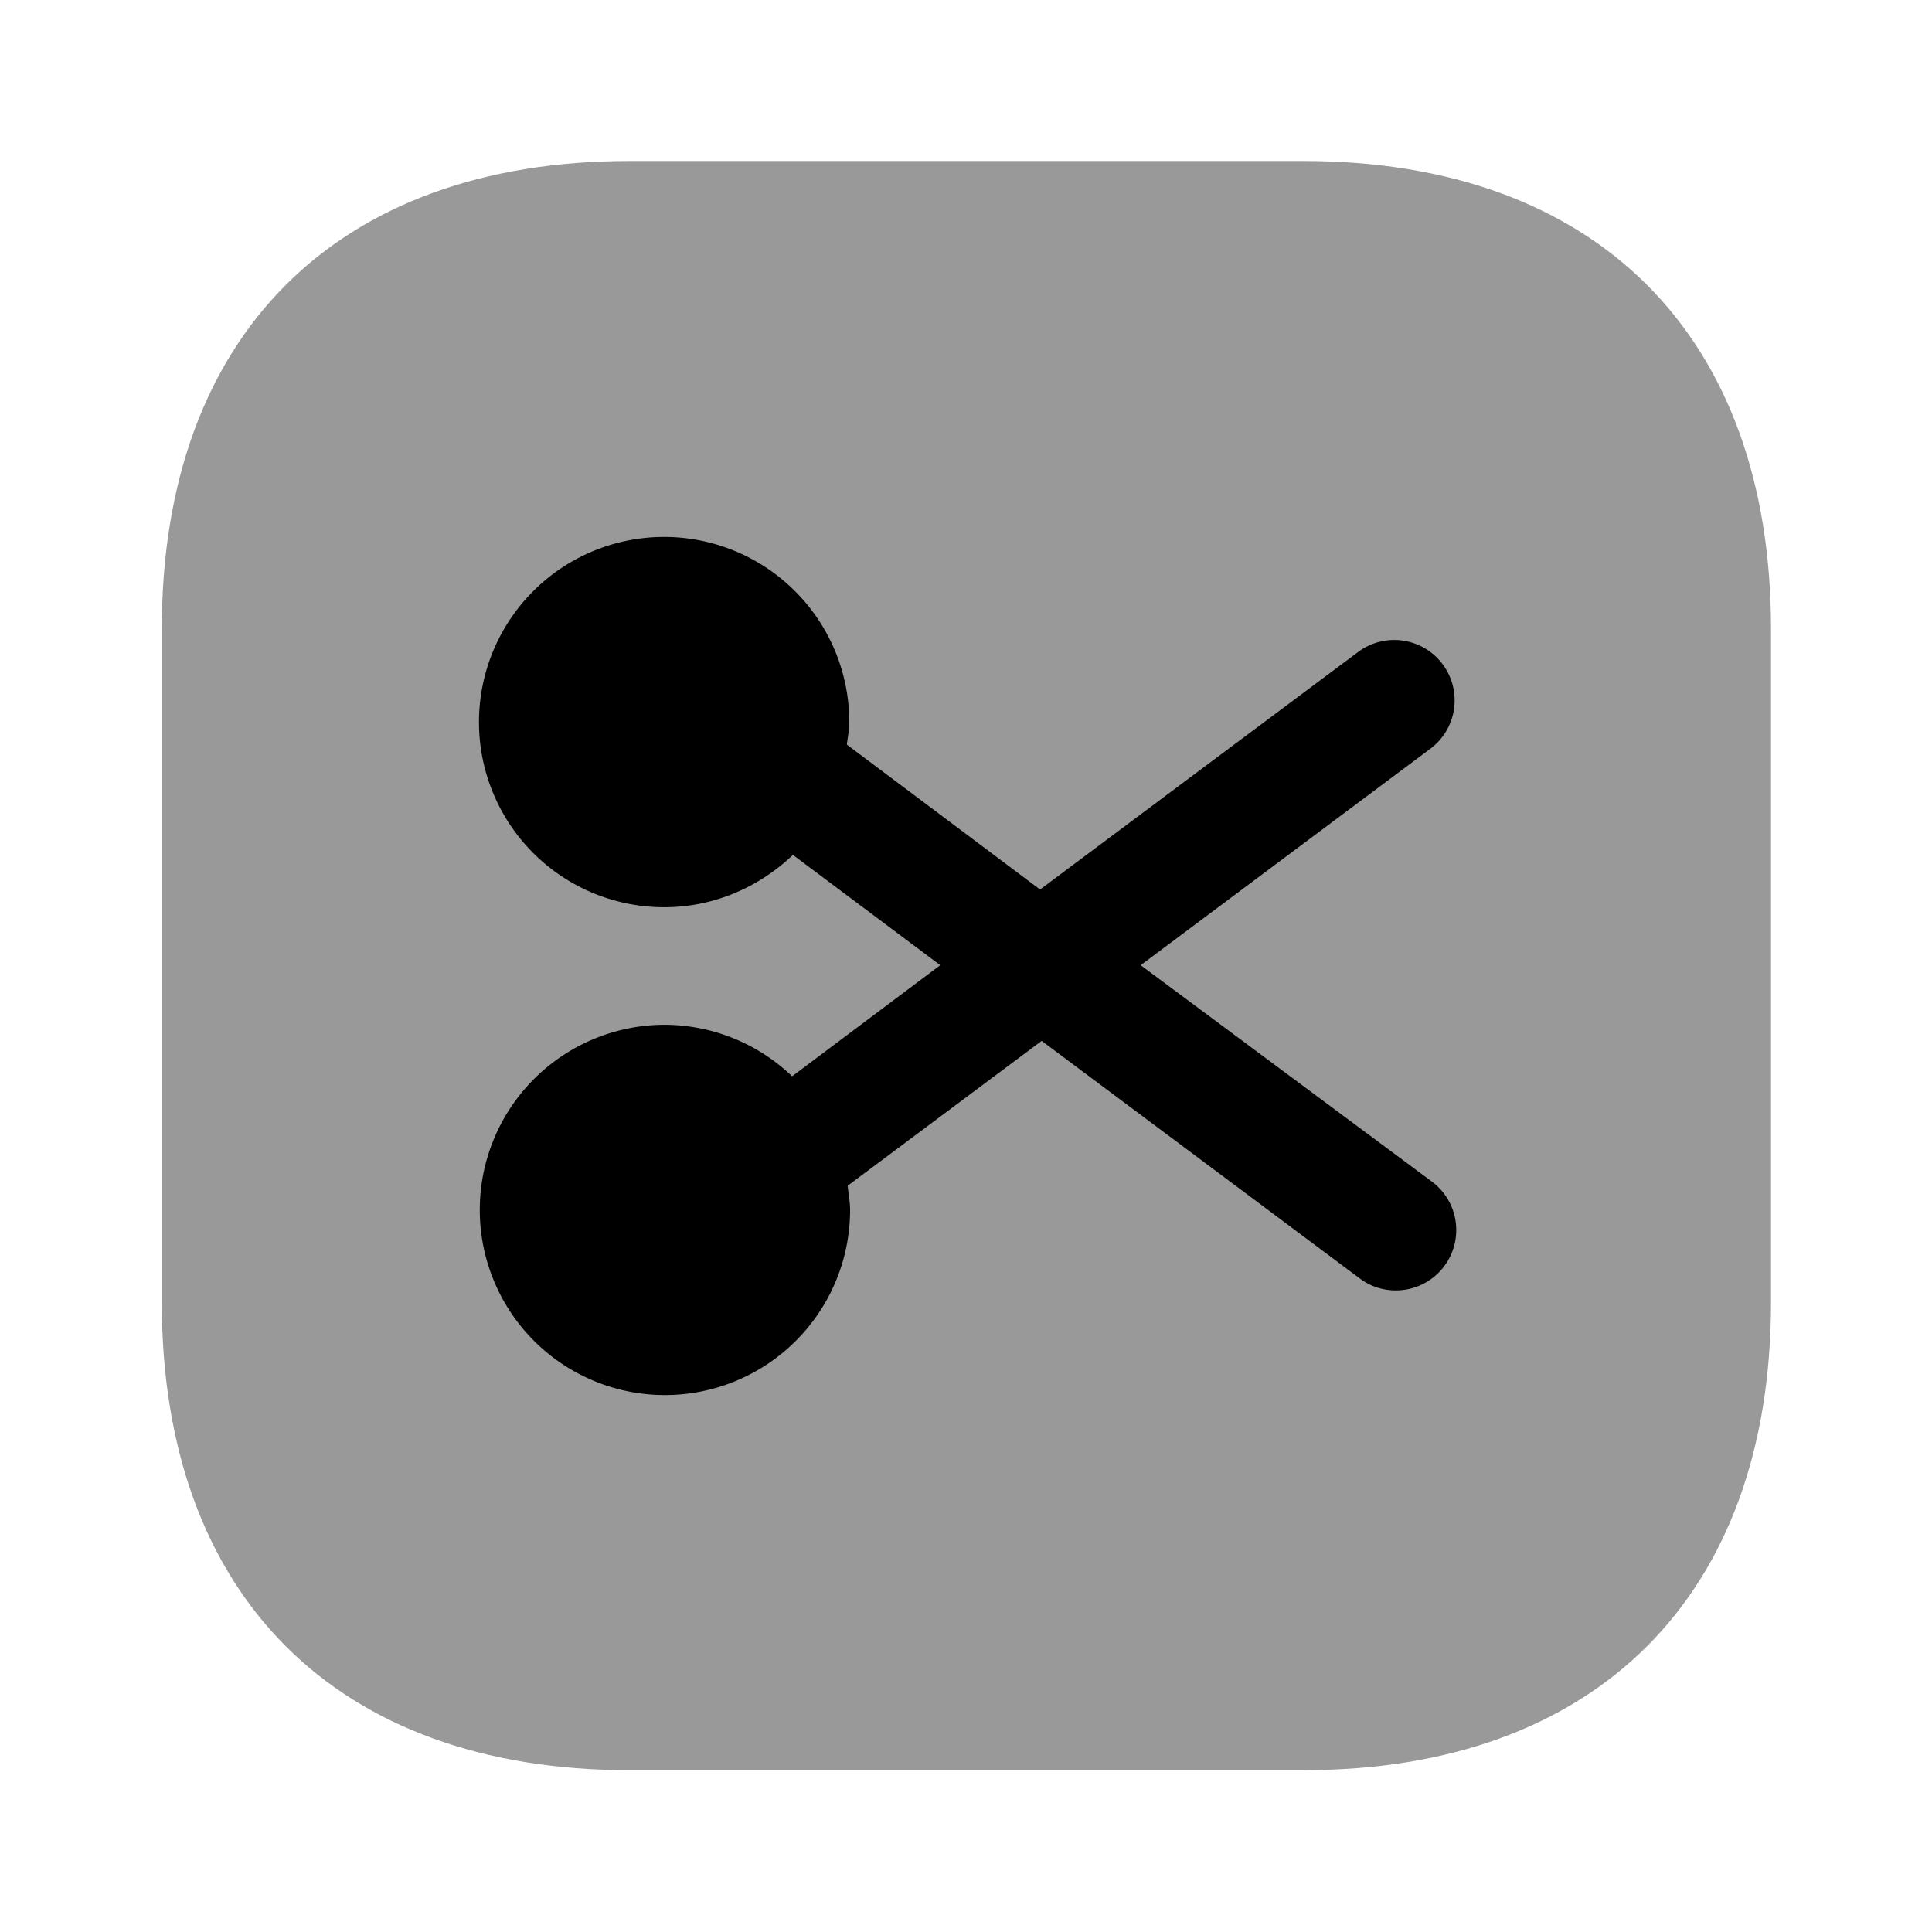 <svg xmlns="http://www.w3.org/2000/svg" viewBox="0 0 24 24" fill="currentColor" aria-hidden="true">
  <path d="M16.19 2H7.82C4.18 2 2.01 4.17 2.01 7.81v8.37c0 3.64 2.17 5.81 5.81 5.81h8.37c3.64 0 5.81-2.17 5.81-5.81V7.81C22 4.17 19.83 2 16.19 2z" opacity=".4"/>
  <path d="M14.17 11.99l3.6-2.69a.75.75 0 00-.9-1.2l-3.95 2.95-2.4-1.8c.01-.09.03-.18.03-.28a2.3 2.3 0 10-2.3 2.3c.62 0 1.18-.25 1.6-.65l1.83 1.37-1.84 1.38a2.3 2.3 0 00-1.58-.64 2.3 2.3 0 102.3 2.3c0-.1-.02-.2-.03-.3l2.41-1.8 3.95 2.95c.13.1.29.15.45.15a.75.75 0 00.45-1.35l-3.62-2.69z"/>
</svg>
